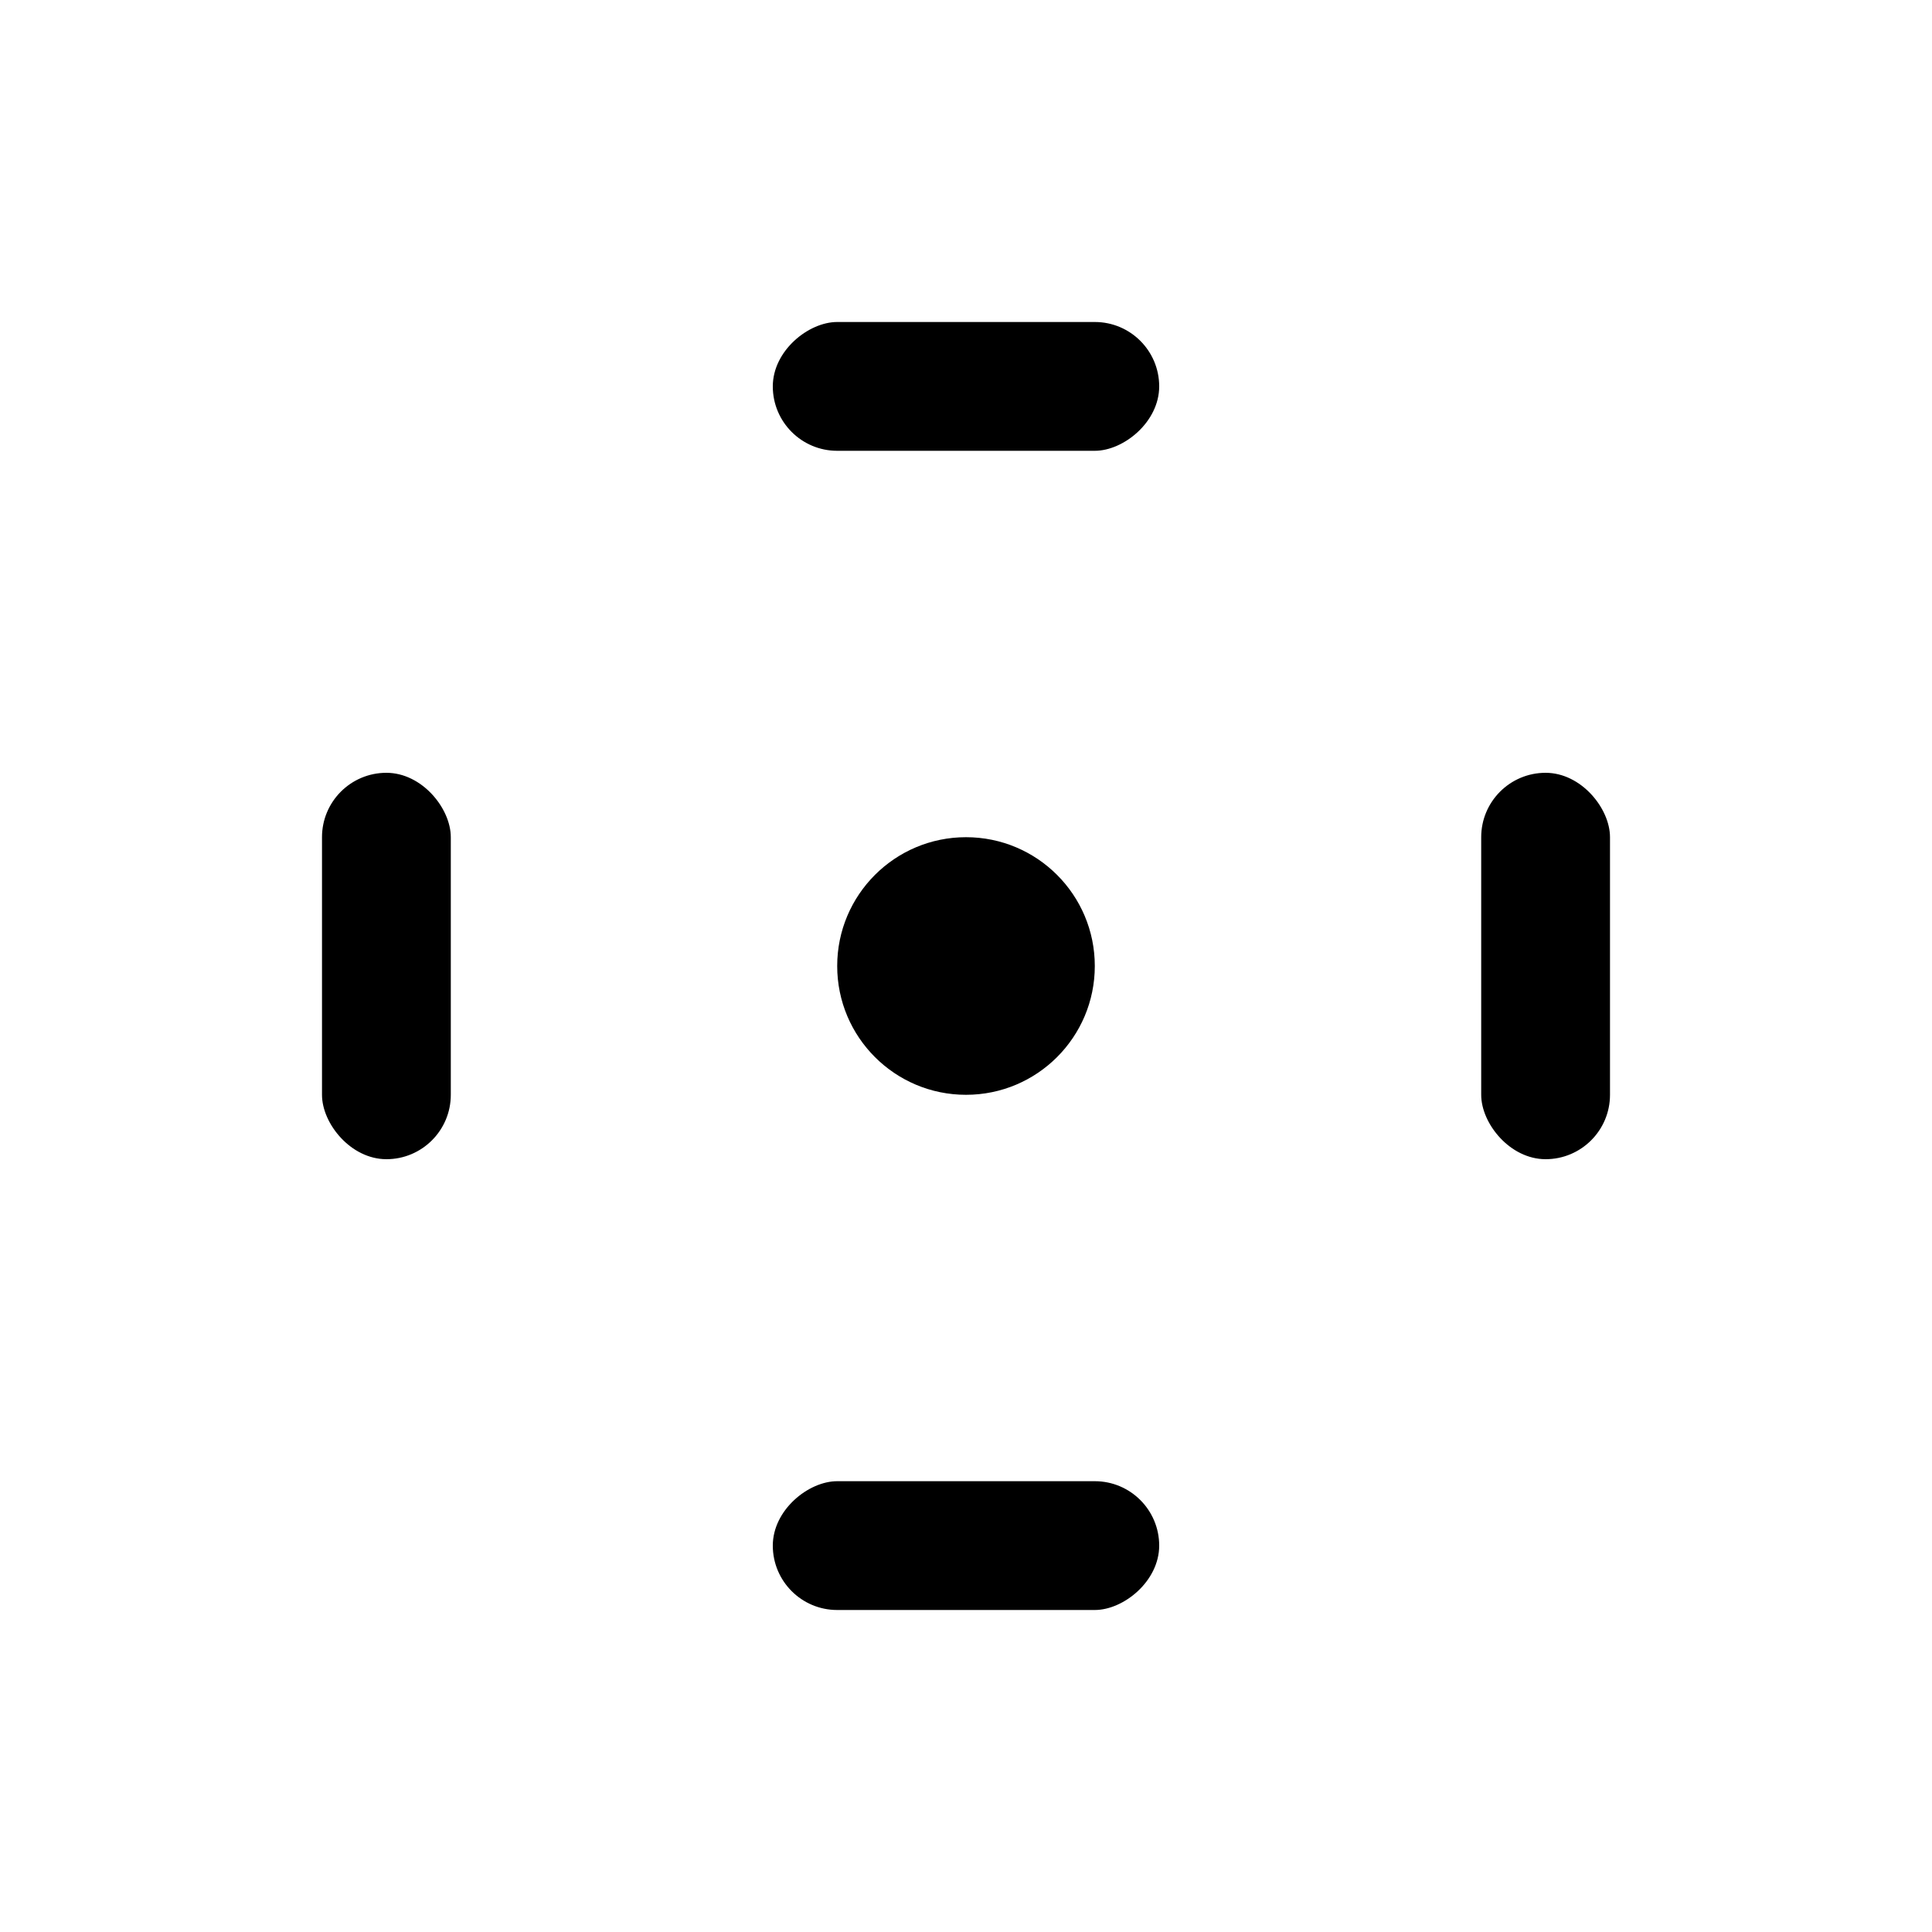 <svg xmlns="http://www.w3.org/2000/svg" width="30" height="30" fill="none"><rect width="2" height="6" x="12" y="7" fill="#000" rx="1" transform="rotate(-90 12 7)"/><rect width="2" height="6" x="12" y="25" fill="#000" rx="1" transform="rotate(-90 12 25)"/><rect width="2" height="6" x="23" y="12" fill="#000" rx="1"/><rect width="2" height="6" x="5" y="12" fill="#000" rx="1"/><circle cx="15" cy="15" r="2" fill="#000"/></svg>